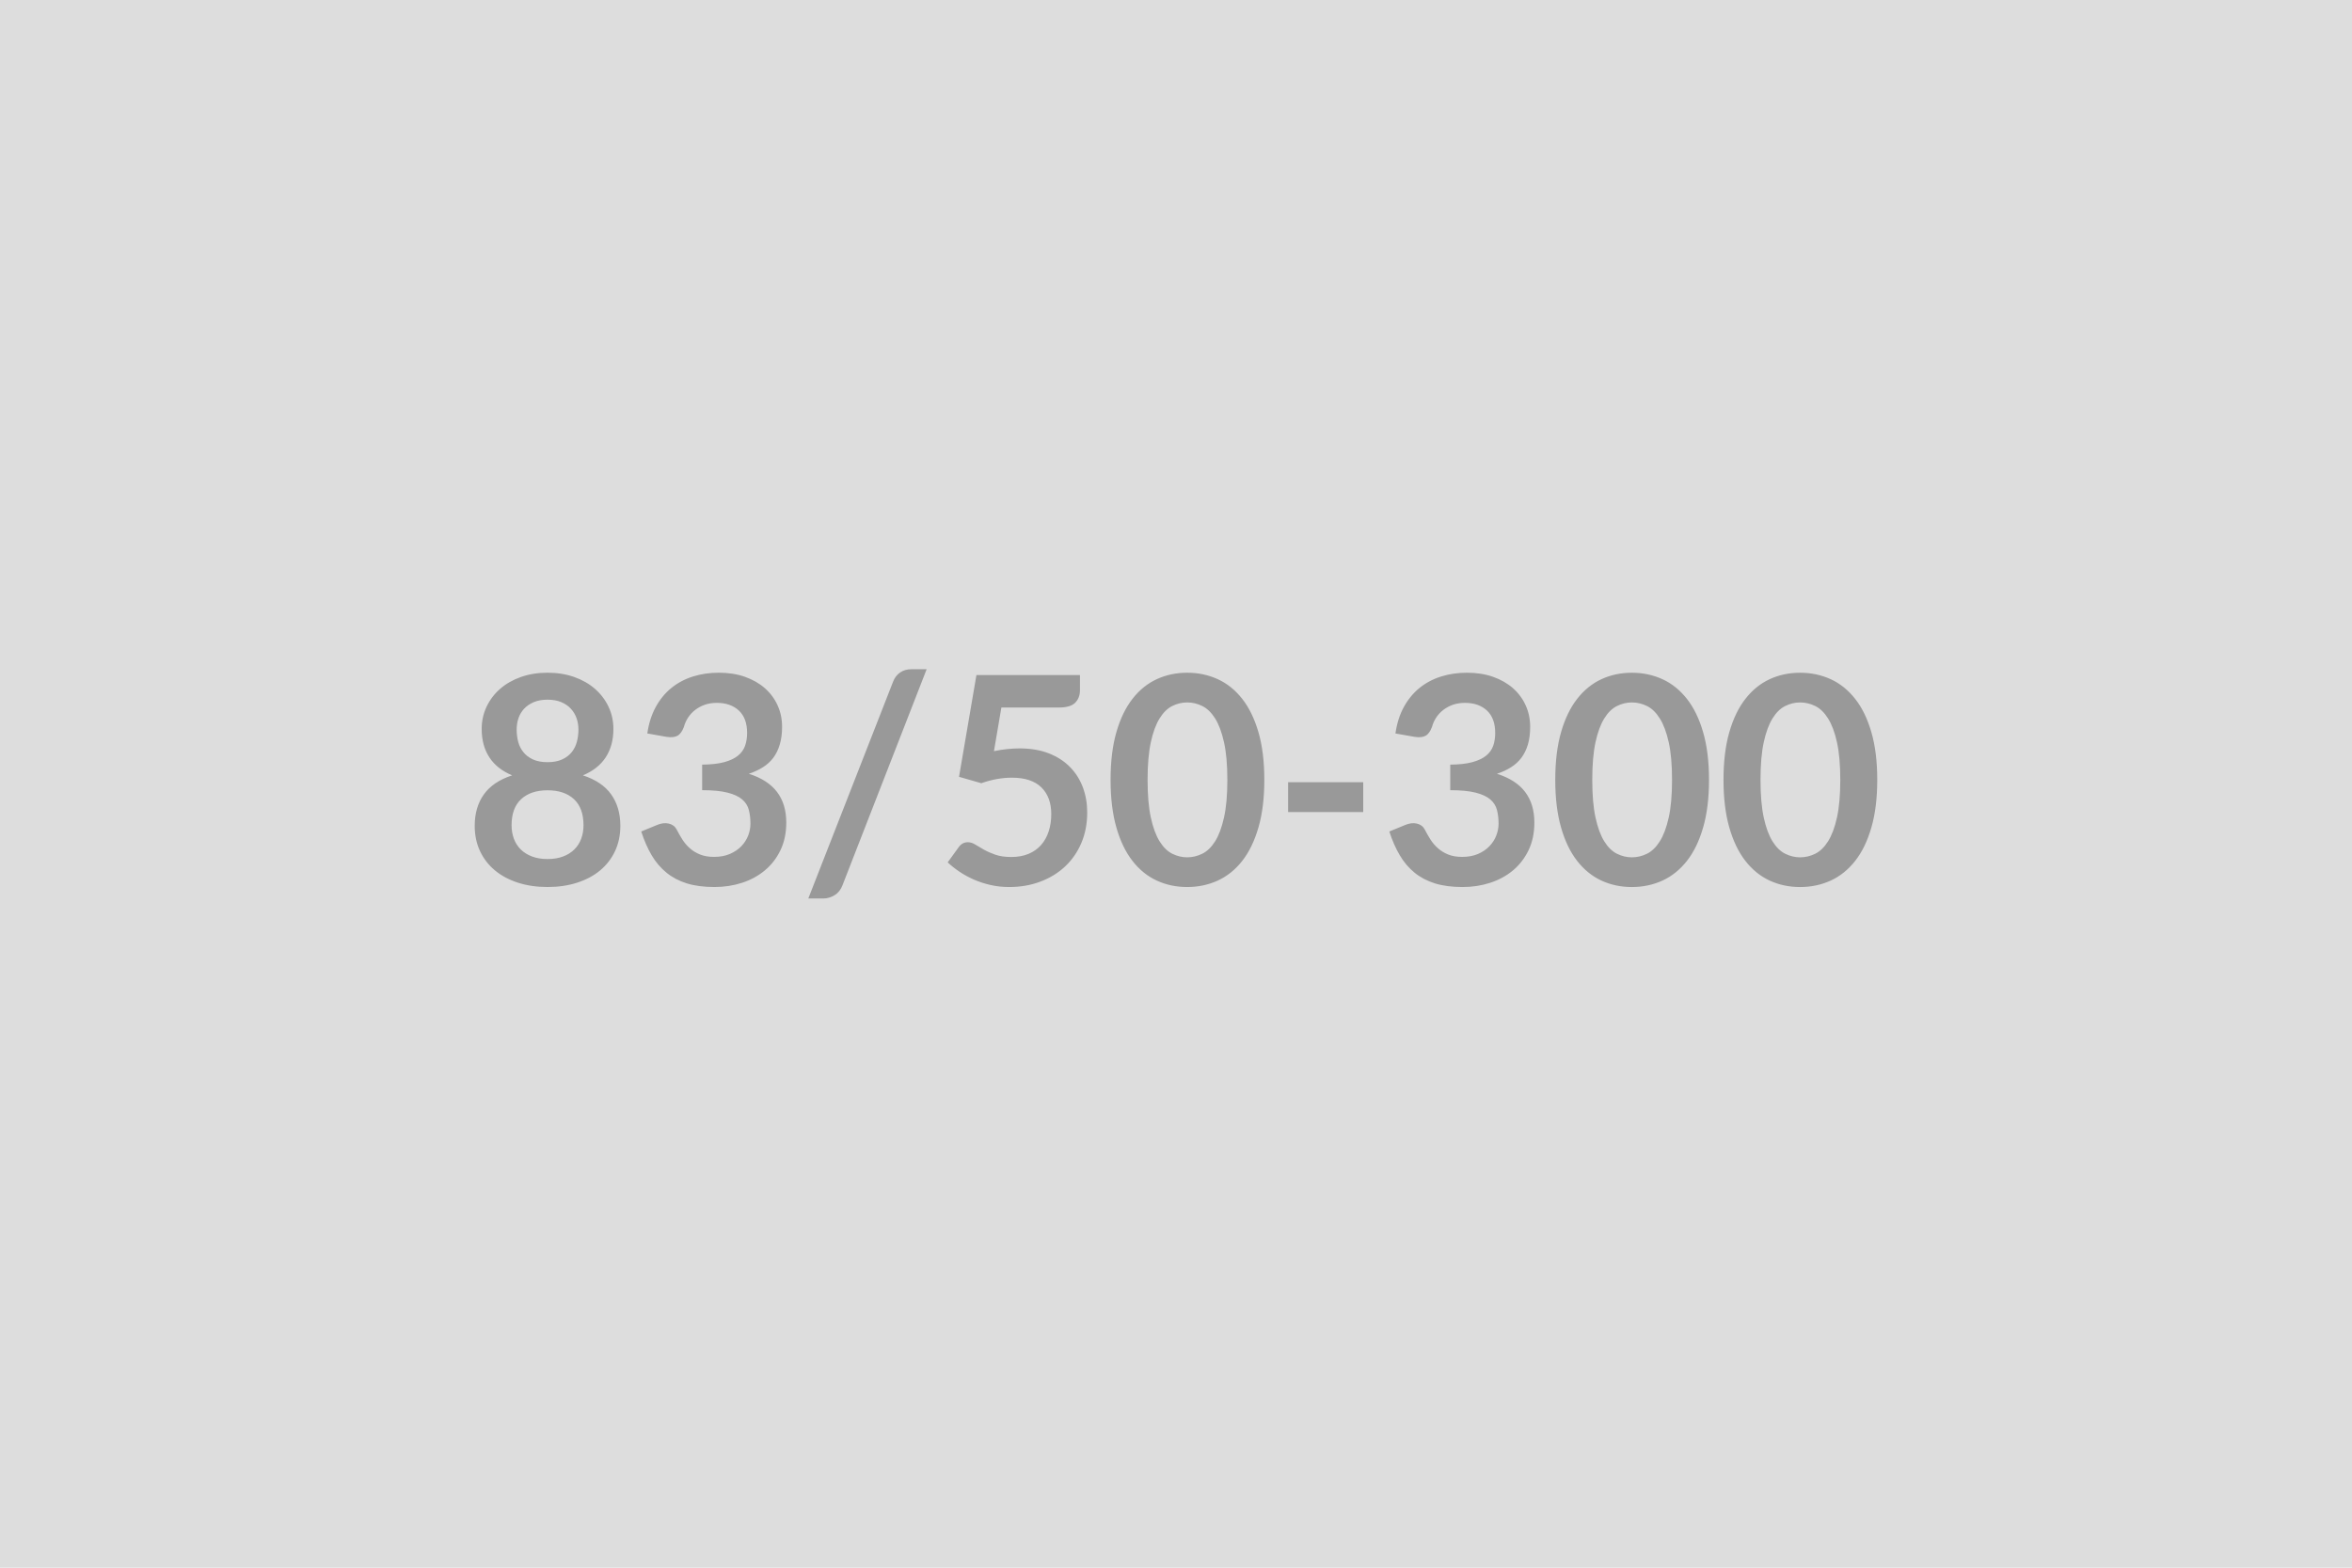 <svg xmlns="http://www.w3.org/2000/svg" width="600" height="400" viewBox="0 0 600 400"><rect width="100%" height="100%" fill="#DDDDDD"/><path fill="#999999" d="M139.685 219.185q2.25 0 3.96-.65 1.7-.64 2.86-1.79 1.17-1.15 1.76-2.74t.59-3.44q0-4.4-2.44-6.66t-6.73-2.26-6.74 2.26q-2.44 2.26-2.44 6.66 0 1.85.59 3.44t1.76 2.74 2.87 1.79q1.7.65 3.96.65m0-40.66q-2.04 0-3.52.63t-2.46 1.68q-.98 1.06-1.44 2.42-.46 1.37-.46 2.89 0 1.59.38 3.09.39 1.5 1.32 2.66.92 1.17 2.44 1.87 1.52.71 3.74.71t3.73-.71q1.52-.7 2.45-1.87.92-1.16 1.31-2.66t.39-3.09q0-1.52-.48-2.89-.48-1.36-1.45-2.42-.96-1.05-2.44-1.68t-3.51-.63m9.02 19.31q4.89 1.59 7.22 4.87 2.33 3.27 2.33 8.01 0 3.55-1.35 6.44-1.35 2.88-3.79 4.92-2.44 2.03-5.87 3.14-3.42 1.11-7.56 1.11-4.15 0-7.57-1.11t-5.86-3.14q-2.45-2.04-3.8-4.92-1.35-2.89-1.35-6.44 0-4.74 2.33-8.01 2.33-3.28 7.22-4.87-3.89-1.63-5.83-4.62-1.94-3-1.94-7.22 0-3.03 1.24-5.66t3.46-4.57 5.31-3.03 6.79-1.09 6.79 1.09 5.31 3.03 3.46 4.57 1.24 5.66q0 4.22-1.95 7.22-1.94 2.99-5.83 4.62m21.24-9.84-4.81-.85q.56-3.85 2.15-6.75 1.59-2.91 3.98-4.85 2.38-1.94 5.47-2.92t6.64-.98q3.7 0 6.68 1.05 2.98 1.06 5.09 2.92 2.11 1.87 3.24 4.39 1.13 2.51 1.13 5.44 0 2.55-.58 4.49-.57 1.95-1.64 3.39-1.08 1.44-2.67 2.44t-3.59 1.67q4.81 1.51 7.18 4.62t2.37 7.81q0 3.99-1.48 7.06-1.48 3.08-4 5.17-2.51 2.09-5.82 3.16-3.32 1.07-7.02 1.07-4.03 0-7.03-.92-2.99-.93-5.21-2.74t-3.78-4.44q-1.55-2.63-2.66-6.07l4.03-1.66q1.59-.67 2.98-.36 1.39.32 2.02 1.5.66 1.3 1.46 2.56.79 1.25 1.9 2.23 1.11.99 2.61 1.6t3.57.61q2.33 0 4.07-.76t2.91-1.98q1.16-1.22 1.74-2.72.57-1.5.57-3.02 0-1.92-.41-3.49-.4-1.58-1.7-2.69-1.29-1.11-3.72-1.73-2.42-.63-6.49-.63v-6.52q3.37-.03 5.59-.62 2.22-.6 3.53-1.65 1.31-1.06 1.83-2.54t.52-3.25q0-3.78-2.11-5.74t-5.62-1.96q-1.63 0-3 .46-1.37.47-2.46 1.3t-1.83 1.94-1.11 2.44q-.63 1.71-1.65 2.26-1.02.56-2.87.26m66.45-17.24-21.46 55.09q-.62 1.7-2.01 2.55t-2.83.85h-3.89l21.61-55.27q.59-1.56 1.81-2.39t2.85-.83zm19.06 9.77-1.89 11.13q1.78-.37 3.41-.53 1.62-.17 3.14-.17 4.22 0 7.44 1.26t5.4 3.48 3.29 5.19q1.11 2.98 1.11 6.42 0 4.26-1.49 7.77-1.5 3.52-4.17 6.02-2.66 2.49-6.31 3.86-3.64 1.37-7.93 1.37-2.52 0-4.78-.52-2.25-.51-4.23-1.38t-3.66-2q-1.69-1.13-3.02-2.39l2.81-3.88q.89-1.26 2.33-1.26.93 0 1.89.59t2.2 1.3q1.24.7 2.92 1.29 1.69.59 4.06.59 2.51 0 4.44-.81 1.92-.82 3.2-2.28 1.27-1.46 1.92-3.47.65-2.02.65-4.39 0-4.36-2.54-6.83-2.53-2.46-7.49-2.46-3.81 0-7.81 1.41l-5.69-1.63 4.44-25.97h26.41v3.88q0 1.96-1.22 3.19-1.22 1.22-4.14 1.22zm67.08 18.46q0 6.99-1.5 12.15-1.5 5.17-4.14 8.53-2.65 3.37-6.25 5.02-3.61 1.64-7.79 1.64t-7.75-1.64q-3.58-1.65-6.2-5.02-2.63-3.36-4.11-8.53-1.48-5.16-1.48-12.15 0-7.03 1.48-12.17 1.48-5.15 4.11-8.51 2.62-3.37 6.2-5.02 3.57-1.64 7.75-1.64t7.79 1.64q3.6 1.65 6.25 5.02 2.64 3.36 4.14 8.51 1.5 5.14 1.5 12.17m-9.43 0q0-5.81-.86-9.62-.85-3.81-2.27-6.07-1.43-2.26-3.28-3.16-1.85-.91-3.84-.91-1.96 0-3.8.91-1.83.9-3.23 3.16-1.41 2.26-2.24 6.07t-.83 9.62.83 9.62 2.24 6.07q1.4 2.25 3.23 3.16 1.84.91 3.8.91 1.99 0 3.84-.91t3.28-3.16q1.42-2.26 2.27-6.07.86-3.81.86-9.62m15.5 8.21v-7.62h19.16v7.62zm32.19-19.2-4.81-.85q.55-3.85 2.14-6.75 1.6-2.91 3.98-4.85 2.39-1.94 5.48-2.92t6.64-.98q3.7 0 6.68 1.05 2.98 1.06 5.09 2.92 2.1 1.87 3.23 4.39 1.13 2.51 1.13 5.44 0 2.55-.57 4.49-.58 1.95-1.65 3.39t-2.66 2.44-3.59 1.67q4.81 1.51 7.18 4.62 2.36 3.11 2.36 7.81 0 3.99-1.48 7.06-1.48 3.08-3.99 5.17-2.52 2.09-5.83 3.16t-7.01 1.07q-4.03 0-7.03-.92-3-.93-5.22-2.74t-3.77-4.44q-1.56-2.63-2.67-6.07l4.04-1.66q1.59-.67 2.98-.36 1.38.32 2.01 1.5.67 1.3 1.46 2.56.8 1.25 1.91 2.23 1.11.99 2.61 1.6t3.57.61q2.33 0 4.07-.76t2.9-1.98q1.17-1.22 1.74-2.72.58-1.5.58-3.02 0-1.92-.41-3.49-.41-1.58-1.7-2.69-1.3-1.11-3.72-1.73-2.43-.63-6.5-.63v-6.52q3.37-.03 5.59-.62 2.22-.6 3.54-1.65 1.31-1.06 1.83-2.54.51-1.48.51-3.25 0-3.78-2.1-5.74-2.11-1.96-5.63-1.96-1.63 0-3 .46-1.36.47-2.46 1.3-1.09.83-1.83 1.94t-1.11 2.44q-.63 1.71-1.64 2.26-1.02.56-2.87.26m75.18 10.99q0 6.99-1.5 12.15-1.49 5.17-4.14 8.53-2.65 3.37-6.25 5.02-3.61 1.64-7.79 1.64t-7.75-1.64q-3.57-1.65-6.2-5.02-2.63-3.36-4.11-8.53-1.48-5.16-1.48-12.15 0-7.03 1.48-12.17 1.48-5.15 4.11-8.51 2.63-3.37 6.2-5.02 3.57-1.64 7.75-1.64t7.79 1.64q3.6 1.65 6.25 5.02 2.65 3.36 4.14 8.51 1.5 5.14 1.5 12.17m-9.43 0q0-5.81-.85-9.62t-2.28-6.07q-1.42-2.26-3.27-3.16-1.85-.91-3.85-.91-1.96 0-3.79.91-1.84.9-3.24 3.16-1.41 2.26-2.24 6.07t-.83 9.62.83 9.62 2.24 6.07q1.4 2.25 3.24 3.16 1.83.91 3.79.91 2 0 3.85-.91t3.27-3.16q1.43-2.26 2.28-6.07t.85-9.62m52.35 0q0 6.99-1.5 12.15-1.49 5.17-4.14 8.53-2.65 3.37-6.25 5.02-3.61 1.64-7.79 1.64t-7.75-1.64q-3.57-1.65-6.2-5.02-2.63-3.36-4.11-8.53-1.48-5.16-1.48-12.15 0-7.03 1.48-12.17 1.48-5.15 4.11-8.51 2.63-3.37 6.2-5.02 3.57-1.64 7.75-1.64t7.79 1.64q3.6 1.65 6.25 5.02 2.65 3.36 4.14 8.51 1.5 5.14 1.5 12.17m-9.43 0q0-5.81-.85-9.62t-2.28-6.07q-1.42-2.26-3.27-3.16-1.85-.91-3.85-.91-1.96 0-3.79.91-1.84.9-3.24 3.16-1.41 2.26-2.24 6.07t-.83 9.62.83 9.62 2.24 6.07q1.4 2.25 3.24 3.16 1.83.91 3.79.91 2 0 3.85-.91t3.27-3.16q1.43-2.26 2.28-6.07t.85-9.62"/></svg>